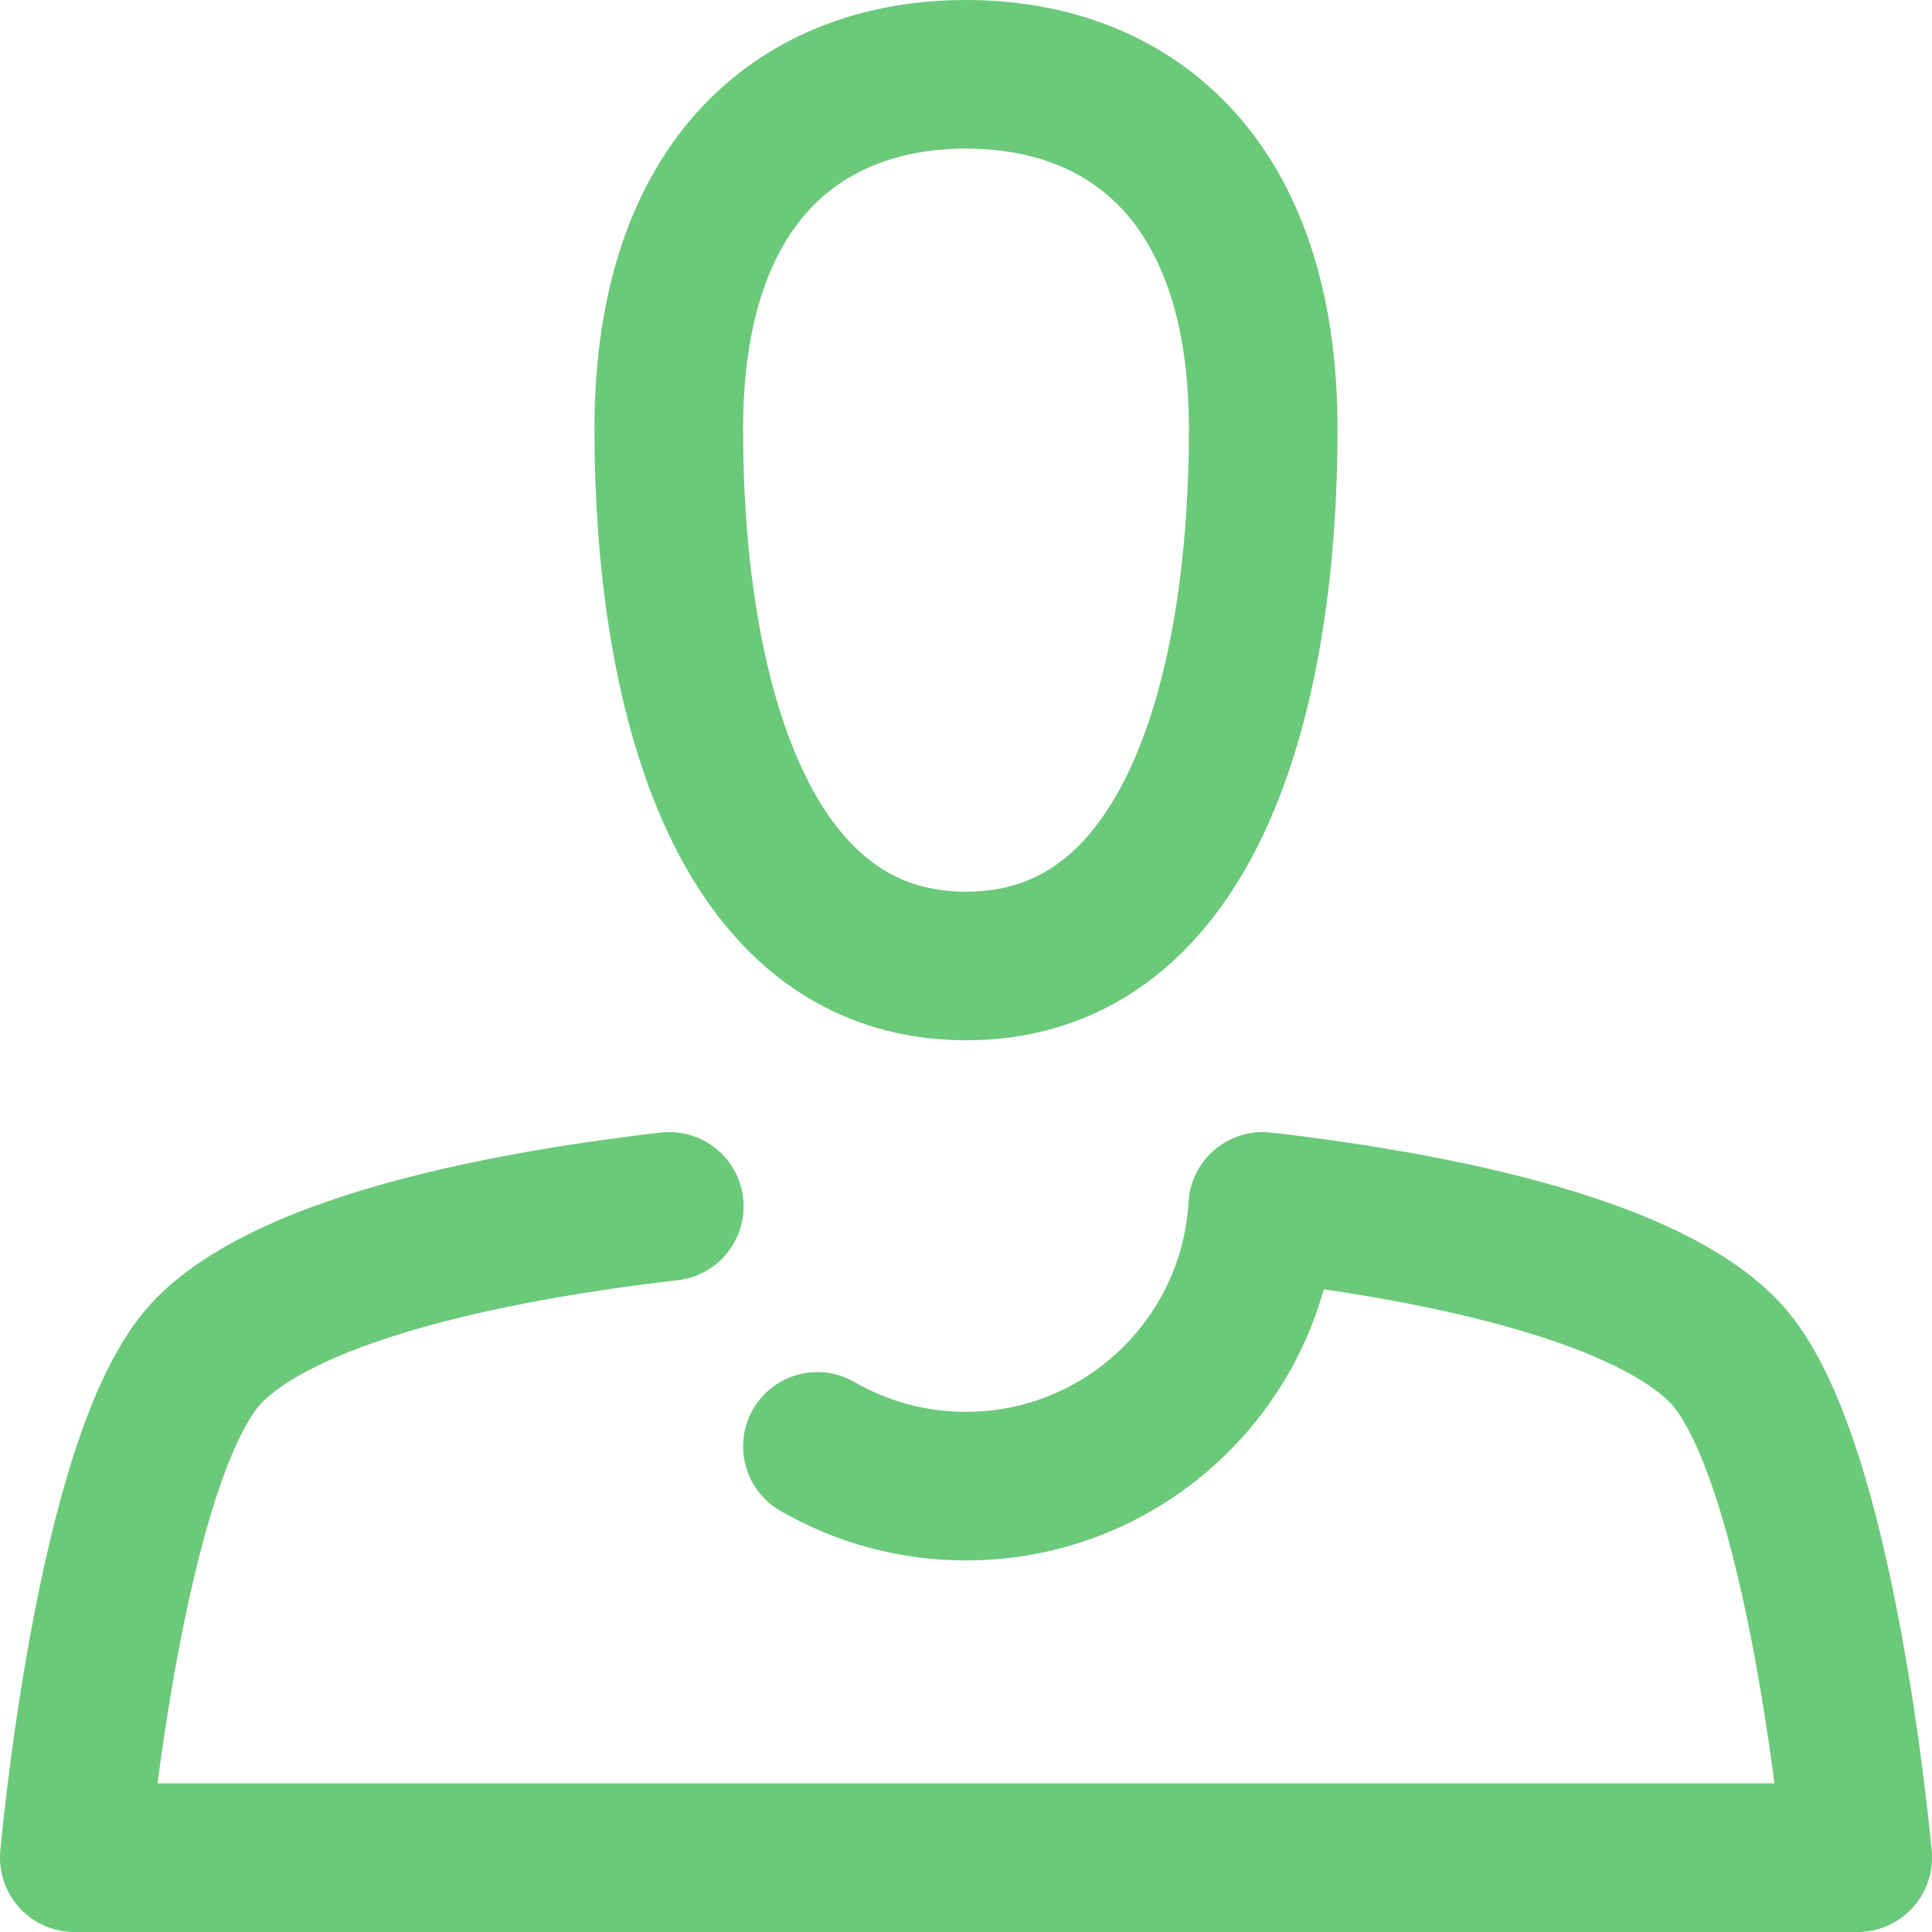 <svg width="26" height="26" viewBox="0 0 26 26" fill="none" xmlns="http://www.w3.org/2000/svg">
<path d="M9 5.778C9 2.385 10.82 1 13 1C15.18 1 17 2.385 17 5.778C17 9.171 16.1 13 13 13C9.9 13 9 9.16 9 5.778Z" stroke="#6bc97a" stroke-width="2" stroke-linecap="round" stroke-linejoin="round"/>
<path d="M9.007 16.235C6.421 16.533 3.799 17.139 2.788 18.2C1.48 19.58 1 25 1 25H25C25 25 24.52 19.58 23.212 18.2C22.201 17.139 19.579 16.533 16.993 16.235C16.871 18.335 15.13 20 13 20C12.271 20 11.588 19.805 11 19.465" stroke="#6bc97a" stroke-width="2" stroke-linecap="round" stroke-linejoin="round"/>
</svg>
